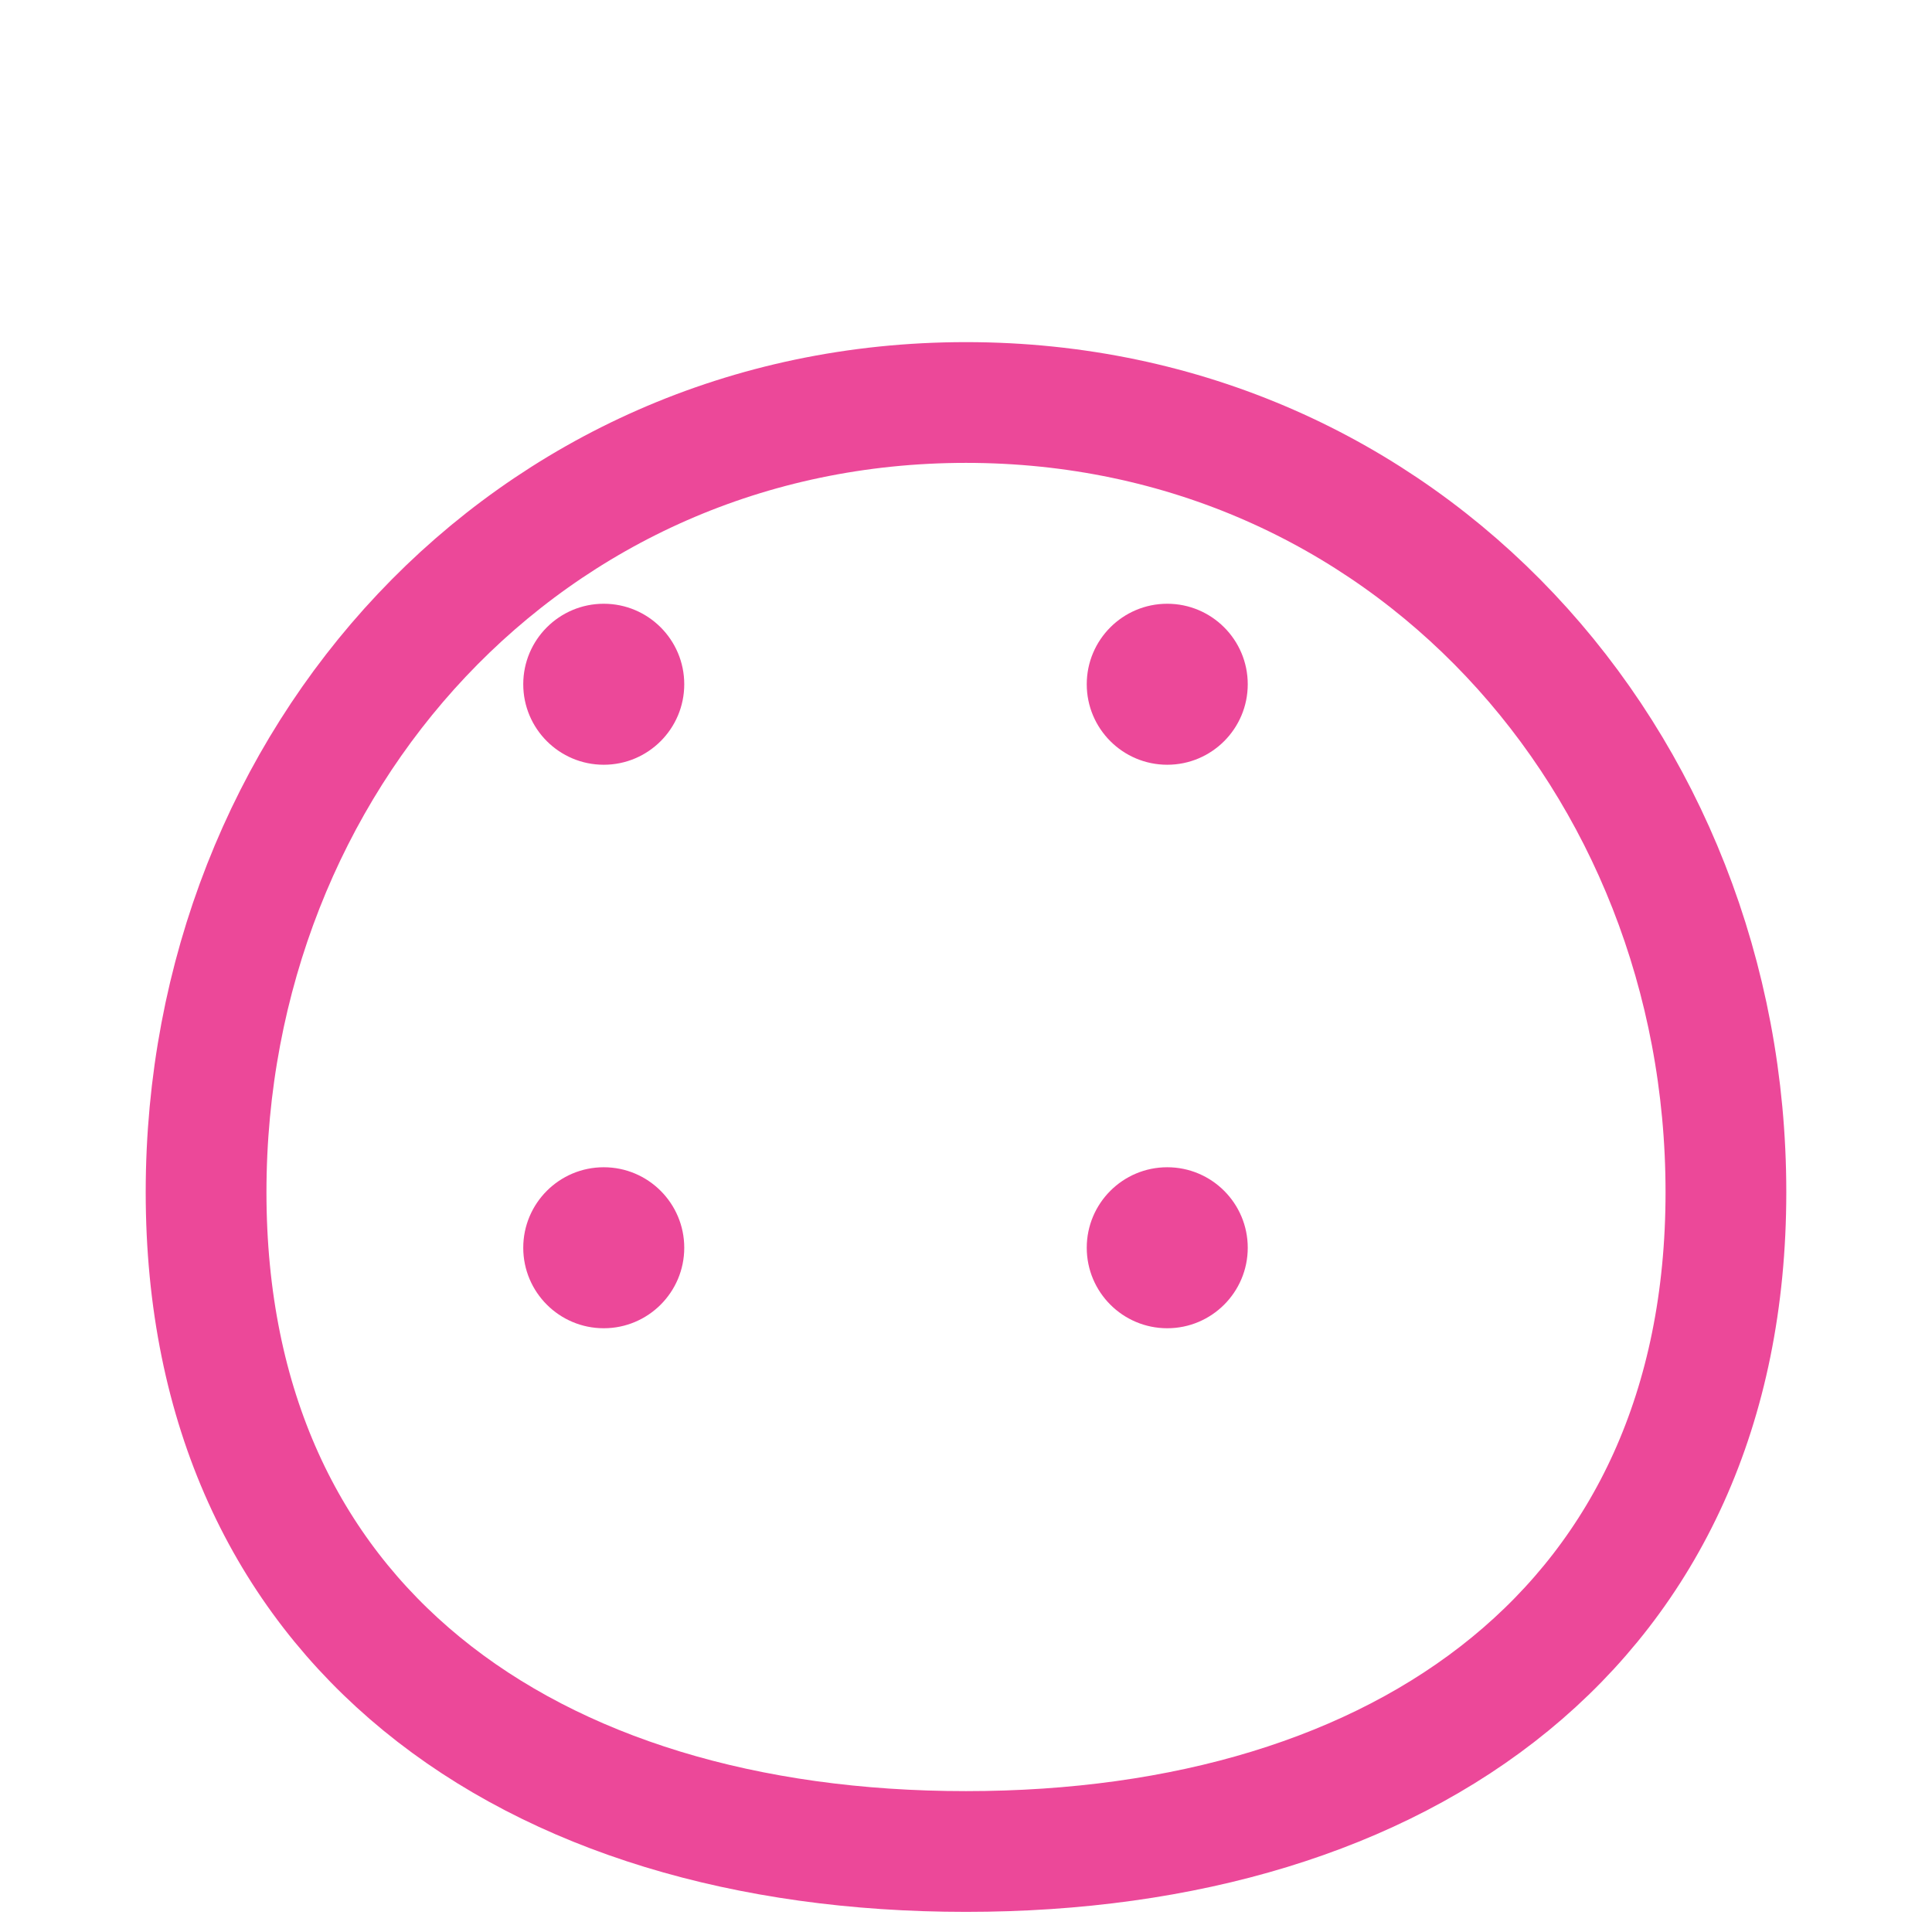 <svg width="32" height="32" viewBox="0 0 24 24" fill="none" xmlns="http://www.w3.org/2000/svg">
  <path d="M12 5C6.56 5 2.56 9.44 2.56 14.81C2.56 20.18 6.56 23 12 23C17.44 23 21.44 20.18 21.44 14.81C21.44 9.44 17.44 5 12 5Z" stroke="#ec4899" stroke-width="1.5" stroke-linecap="round" stroke-linejoin="round"/>
  <path d="M8.5 8.5C8.5 9.052 8.052 9.5 7.5 9.5C6.948 9.5 6.5 9.052 6.5 8.5C6.5 7.948 6.948 7.5 7.5 7.5C8.052 7.5 8.5 7.948 8.5 8.5Z" fill="#ec4899"/>
  <path d="M15.5 8.5C15.5 9.052 15.052 9.5 14.5 9.5C13.948 9.5 13.5 9.052 13.5 8.5C13.5 7.948 13.948 7.5 14.5 7.5C15.052 7.5 15.5 7.948 15.5 8.5Z" fill="#ec4899"/>
  <path d="M8.5 15.5C8.5 16.052 8.052 16.5 7.5 16.5C6.948 16.5 6.5 16.052 6.5 15.5C6.5 14.948 6.948 14.5 7.5 14.5C8.052 14.5 8.5 14.948 8.5 15.5Z" fill="#ec4899"/>
  <path d="M15.5 15.5C15.5 16.052 15.052 16.5 14.5 16.5C13.948 16.5 13.5 16.052 13.5 15.5C13.5 14.948 13.948 14.5 14.5 14.5C15.052 14.5 15.5 14.948 15.5 15.5Z" fill="#ec4899"/>
</svg>
